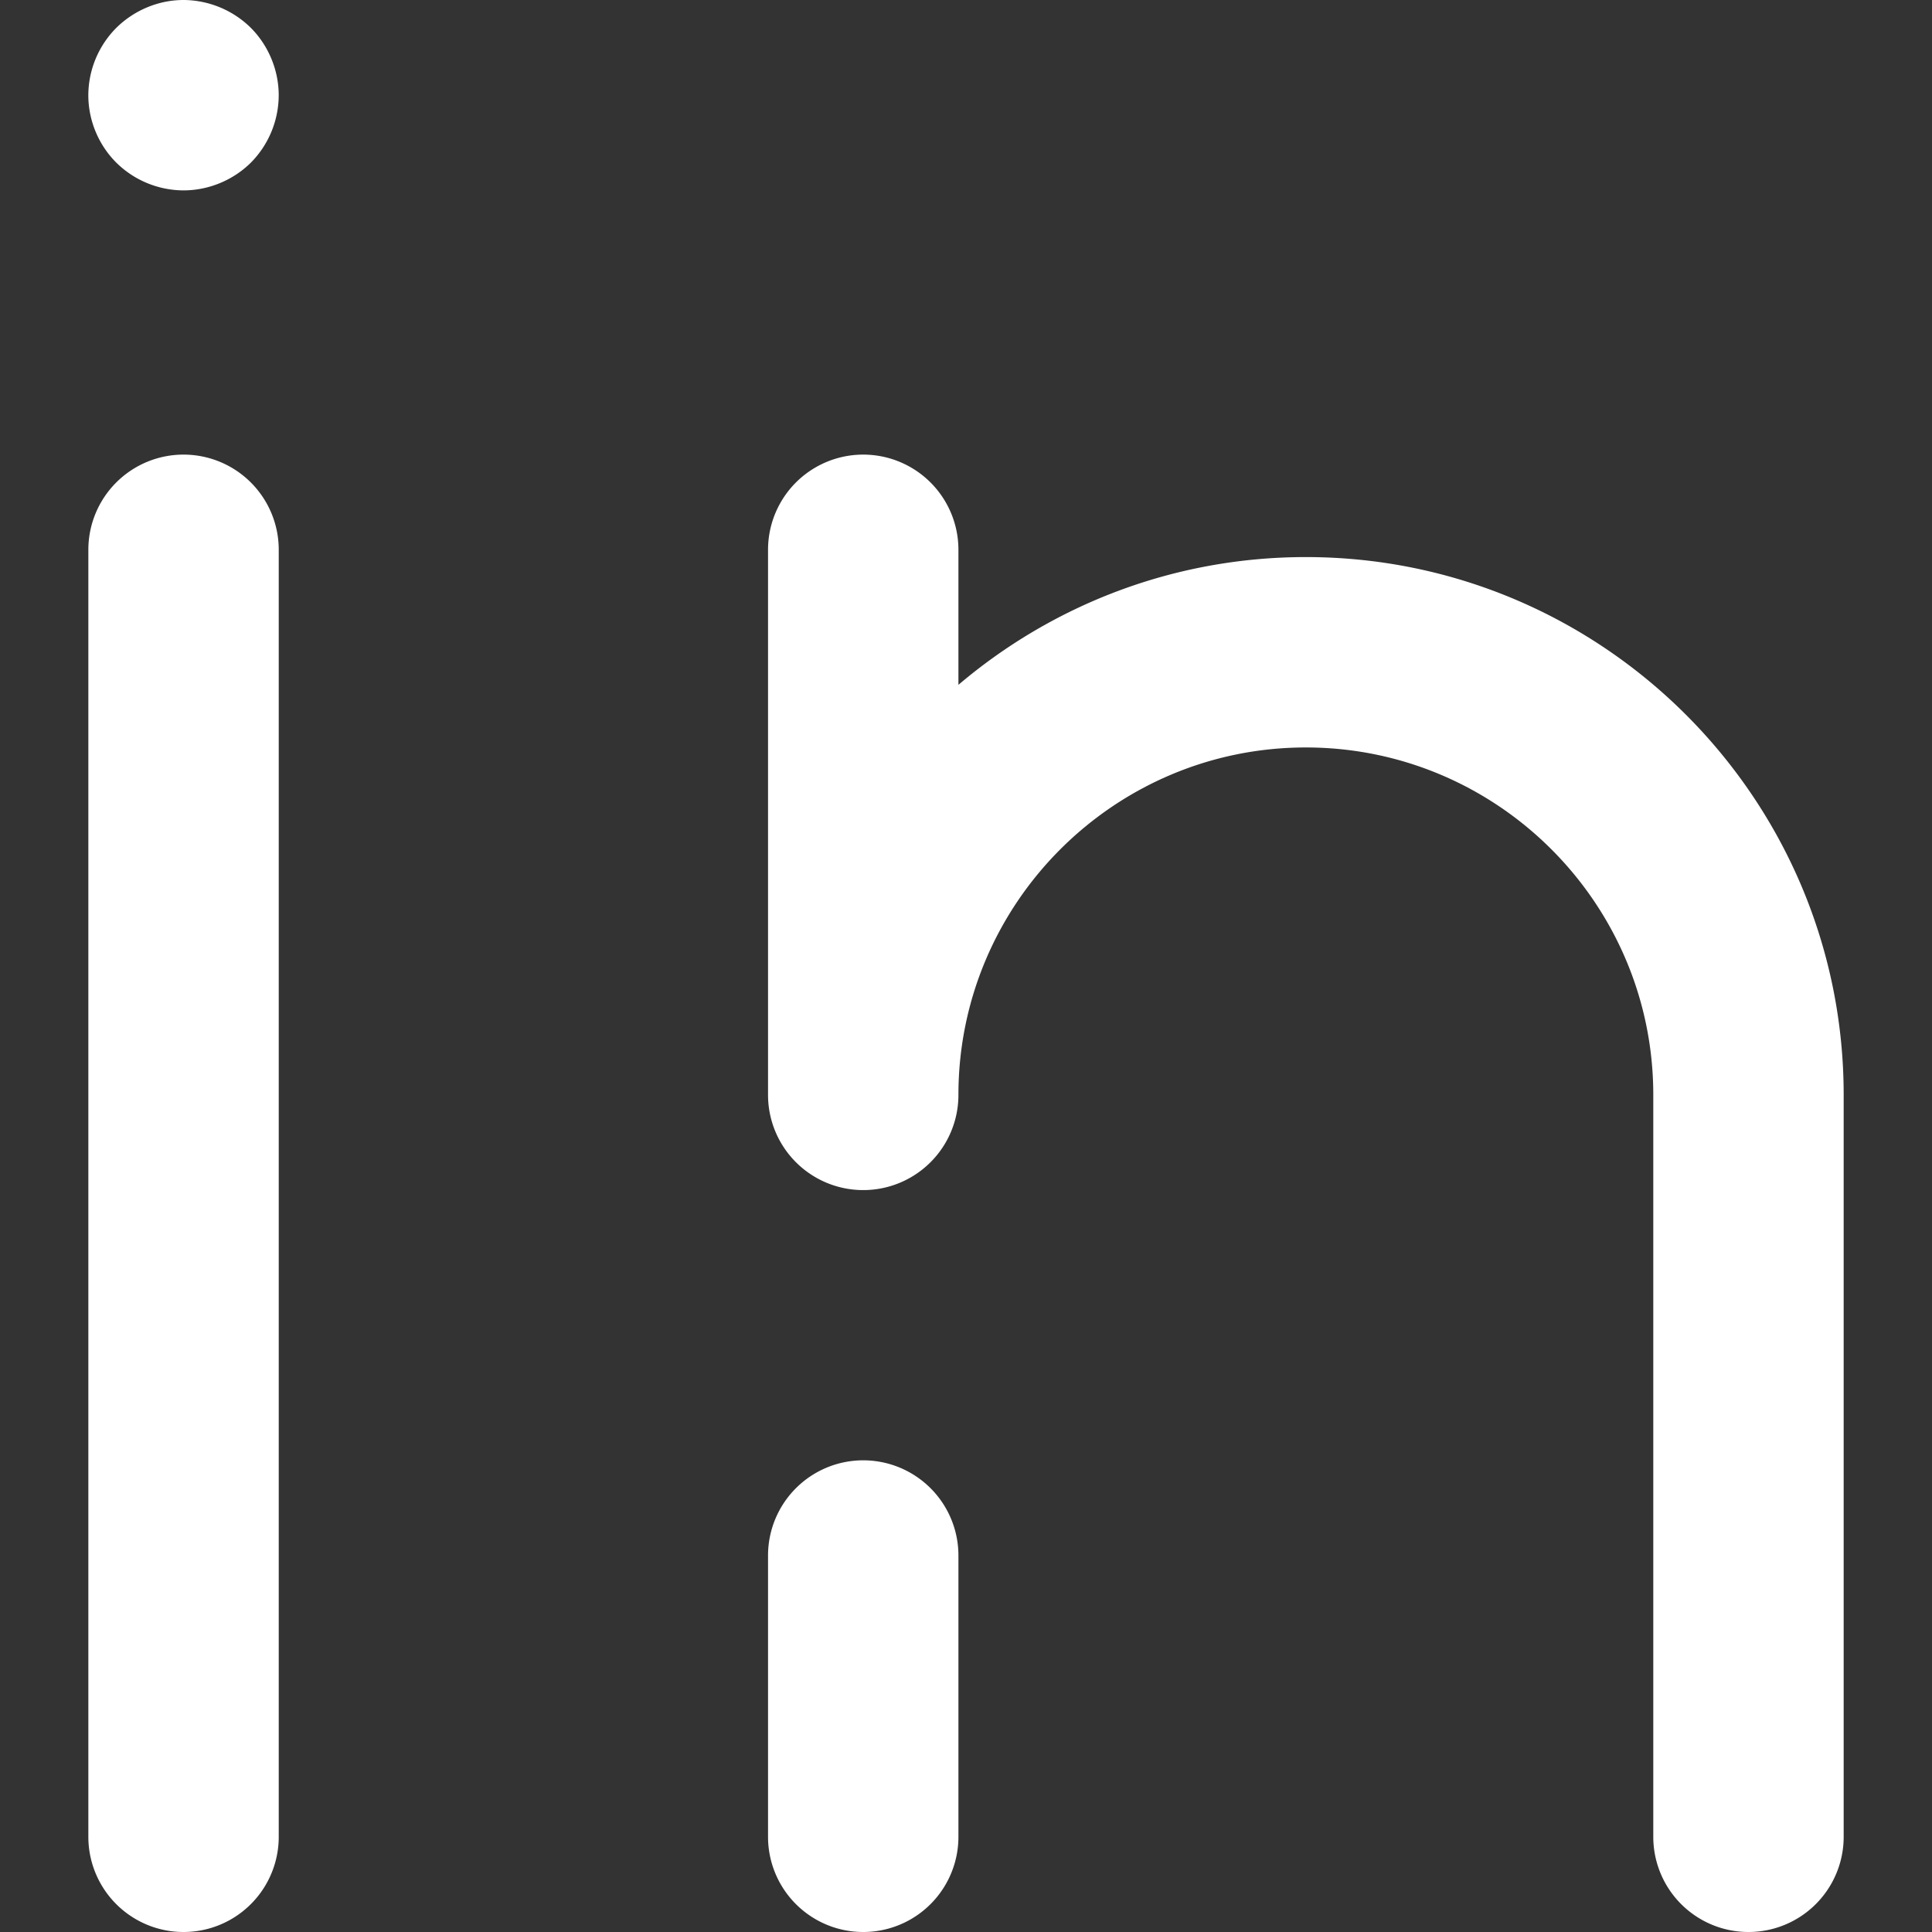 <svg xmlns="http://www.w3.org/2000/svg" version="1.1" xmlns:xlink="http://www.w3.org/1999/xlink" width="512" height="512" x="0" y="0" viewBox="0 0 152.216 152.216" style="enable-background:new 0 0 512 512" xml:space="preserve" class=""><rect x="0" y="0" width="152.216" height="152.216" fill="#333333" stroke="none"/><g><path d="M14.461 35.817a7.5 7.5 0 0 0-7.5 7.5v101.399a7.5 7.5 0 0 0 15 0V43.317a7.5 7.5 0 0 0-7.5-7.5zM68.011 115.054a7.5 7.5 0 0 0-7.5 7.5v22.162a7.5 7.5 0 0 0 15 0v-22.162a7.5 7.5 0 0 0-7.5-7.5zM102.885 43.89c-10.429 0-19.983 3.794-27.374 10.065V43.317a7.5 7.5 0 0 0-15 0v42.946a7.5 7.5 0 0 0 15 0c0-15.094 12.28-27.373 27.374-27.373 15.093 0 27.372 12.279 27.372 27.373v58.453a7.5 7.5 0 0 0 15 0V86.263c0-23.365-19.007-42.373-42.372-42.373zM14.459 15c1.97 0 3.91-.8 5.31-2.19a7.578 7.578 0 0 0 2.19-5.3c0-1.98-.8-3.91-2.19-5.31a7.612 7.612 0 0 0-5.31-2.2c-1.97 0-3.9.81-5.3 2.2a7.55 7.55 0 0 0-2.2 5.31c0 1.97.8 3.9 2.2 5.3a7.578 7.578 0 0 0 5.3 2.19z" fill="#ffffff" opacity="1" data-original="#000000" class=""></path></g></svg>